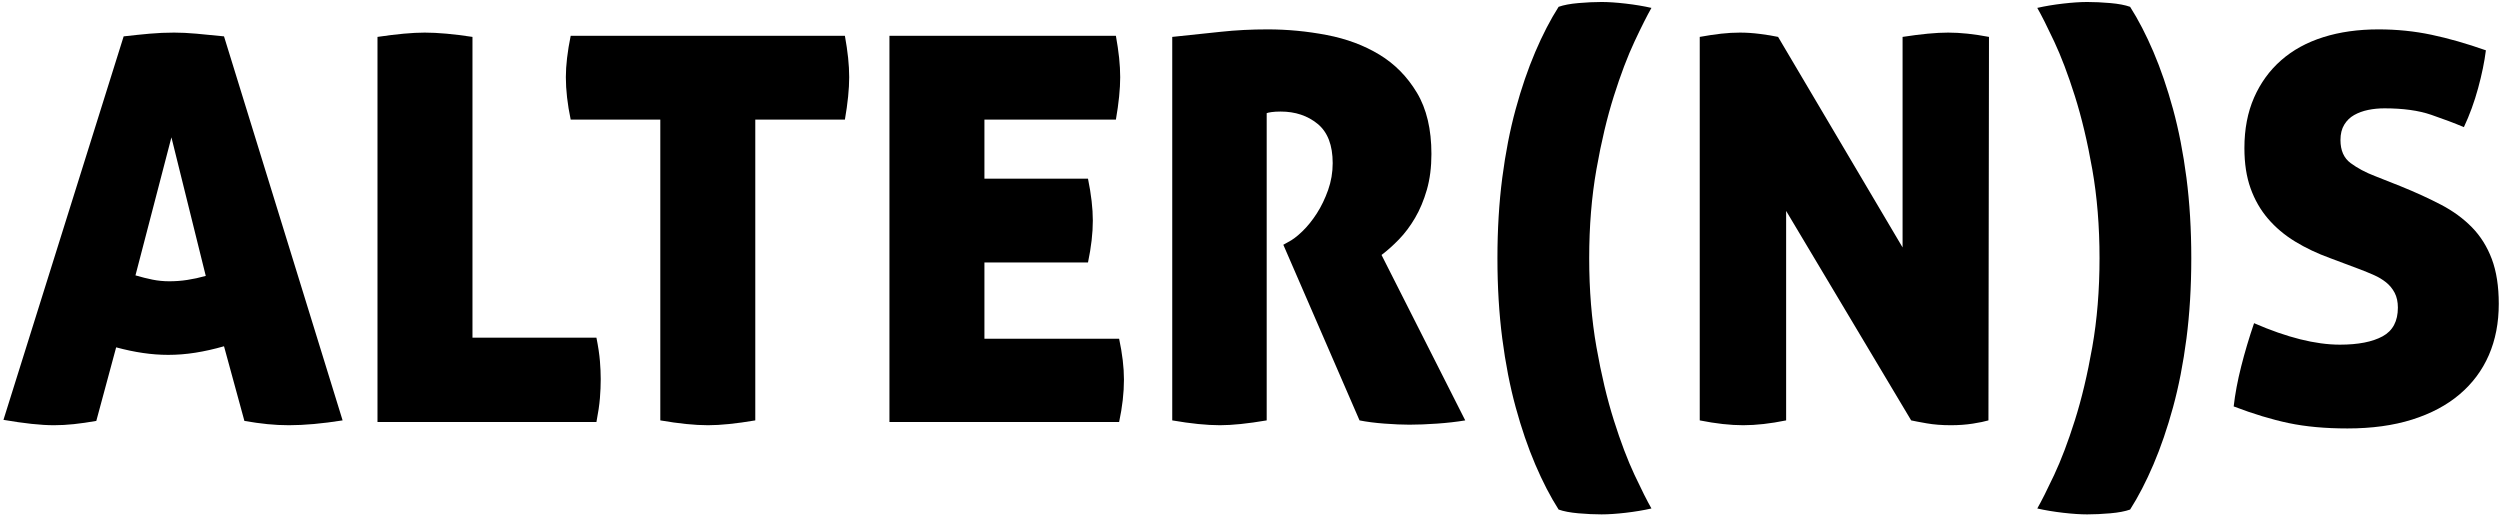 <svg width="659" height="136" viewBox="0 0 659 136" fill="none" xmlns="http://www.w3.org/2000/svg">
<path fill-rule="evenodd" clip-rule="evenodd" d="M45.187 36.2L35.709 72.588C37.312 73.06 38.822 73.438 40.237 73.72C41.65 74.004 43.11 74.145 44.621 74.145C46.223 74.145 47.804 74.03 49.36 73.791C50.917 73.556 52.543 73.203 54.24 72.731L45.187 36.2ZM32.597 9.585C35.047 9.303 37.336 9.066 39.458 8.877C41.58 8.689 43.725 8.593 45.894 8.593C47.685 8.593 49.642 8.689 51.764 8.877C53.886 9.066 56.315 9.303 59.05 9.585L90.312 110.815C84.937 111.665 80.219 112.089 76.166 112.089C74.279 112.089 72.392 111.994 70.509 111.806C68.622 111.616 66.594 111.334 64.425 110.956L59.05 91.276C56.407 92.032 53.886 92.599 51.482 92.975C49.077 93.355 46.696 93.543 44.338 93.543C42.169 93.543 39.953 93.378 37.69 93.047C35.427 92.718 33.069 92.222 30.618 91.56L25.384 110.956C23.213 111.334 21.234 111.616 19.443 111.806C17.652 111.994 15.906 112.089 14.209 112.089C12.511 112.089 10.554 111.971 8.338 111.736C6.122 111.499 3.646 111.146 0.912 110.674L32.597 9.585Z" fill="black"/>
<path fill-rule="evenodd" clip-rule="evenodd" d="M99.506 9.726C102.053 9.35 104.361 9.066 106.438 8.876C108.511 8.69 110.349 8.594 111.954 8.594C113.653 8.594 115.561 8.69 117.683 8.876C119.805 9.066 122.089 9.35 124.544 9.726V89.012H157.22C157.691 91.373 157.999 93.426 158.14 95.17C158.281 96.917 158.351 98.498 158.351 99.913C158.351 101.519 158.281 103.194 158.14 104.94C157.999 106.686 157.691 108.788 157.22 111.239H99.506V9.726Z" fill="black"/>
<path fill-rule="evenodd" clip-rule="evenodd" d="M174.056 31.53H150.433C149.584 27.472 149.159 23.742 149.159 20.345C149.159 17.23 149.584 13.598 150.433 9.444H222.716C223.092 11.521 223.374 13.454 223.565 15.247C223.753 17.042 223.847 18.742 223.847 20.345C223.847 23.46 223.469 27.188 222.716 31.53H199.093V110.815C194.092 111.664 189.944 112.089 186.646 112.089C183.154 112.089 178.957 111.664 174.056 110.815V31.53Z" fill="black"/>
<path fill-rule="evenodd" clip-rule="evenodd" d="M234.457 9.443H294.152C294.528 11.522 294.809 13.456 295.001 15.248C295.187 17.043 295.283 18.741 295.283 20.344C295.283 23.459 294.905 27.189 294.152 31.529H259.495V47.104H286.796C287.645 51.258 288.07 54.939 288.07 58.146C288.07 61.451 287.645 65.132 286.796 69.19H259.495V89.295H295.001C295.849 93.258 296.274 96.846 296.274 100.055C296.274 103.548 295.849 107.276 295.001 111.24H234.457V9.443Z" fill="black"/>
<path fill-rule="evenodd" clip-rule="evenodd" d="M309.003 9.726C313.62 9.256 317.89 8.806 321.805 8.38C325.715 7.957 329.842 7.744 334.181 7.744C339.367 7.744 344.554 8.239 349.741 9.231C354.926 10.222 359.548 11.946 363.606 14.399C367.658 16.854 370.958 20.204 373.505 24.451C376.051 28.699 377.324 34.079 377.324 40.591C377.324 44.082 376.922 47.223 376.124 50.007C375.321 52.789 374.286 55.269 373.011 57.44C371.739 59.611 370.324 61.499 368.768 63.102C367.211 64.707 365.677 66.076 364.171 67.208L386.236 110.816C383.973 111.194 381.499 111.476 378.811 111.664C376.124 111.852 373.693 111.948 371.524 111.948C369.639 111.948 367.444 111.852 364.949 111.664C362.449 111.476 360.257 111.194 358.372 110.816L338.284 64.519L339.557 63.809C340.688 63.243 341.937 62.301 343.305 60.978C344.671 59.658 345.944 58.077 347.126 56.235C348.302 54.395 349.293 52.342 350.095 50.078C350.894 47.811 351.297 45.452 351.297 42.997C351.297 38.277 349.976 34.833 347.337 32.662C344.695 30.494 341.442 29.406 337.578 29.406C336.632 29.406 335.83 29.453 335.172 29.547C334.51 29.643 334.086 29.737 333.9 29.831V110.816C328.898 111.664 324.795 112.089 321.593 112.089C318.101 112.089 313.904 111.664 309.003 110.816V9.726Z" fill="black"/>
<path fill-rule="evenodd" clip-rule="evenodd" d="M410.849 134.317C408.68 130.92 406.629 126.955 404.695 122.425C402.761 117.894 401.041 112.868 399.533 107.345C398.022 101.824 396.846 95.784 395.996 89.223C395.149 82.666 394.724 75.609 394.724 68.058C394.724 60.508 395.149 53.453 395.996 46.891C396.846 40.33 398.022 34.29 399.533 28.769C401.041 23.248 402.761 18.221 404.695 13.691C406.629 9.16 408.68 5.196 410.849 1.797C412.169 1.327 413.913 0.996 416.084 0.808C418.25 0.62 420.278 0.524 422.165 0.524C423.956 0.524 426.078 0.665 428.531 0.949C430.982 1.231 433.244 1.611 435.321 2.081C434.19 4.064 432.704 7.012 430.866 10.931C429.026 14.849 427.21 19.637 425.419 25.299C423.626 30.963 422.095 37.405 420.823 44.627C419.548 51.846 418.912 59.659 418.912 68.058C418.912 76.459 419.548 84.268 420.823 91.49C422.095 98.709 423.626 105.151 425.419 110.815C427.21 116.479 429.026 121.267 430.866 125.186C432.704 129.102 434.19 132.052 435.321 134.033C433.244 134.505 430.982 134.883 428.531 135.168C426.078 135.45 423.956 135.591 422.165 135.591C420.278 135.591 418.25 135.497 416.084 135.309C413.913 135.119 412.169 134.787 410.849 134.317" fill="black"/>
<path fill-rule="evenodd" clip-rule="evenodd" d="M448.051 9.726C450.125 9.35 452.01 9.066 453.71 8.876C455.407 8.69 457.057 8.594 458.66 8.594C460.357 8.594 462.125 8.712 463.965 8.949C465.803 9.186 467.382 9.442 468.704 9.726L501.52 65.226V9.726C503.971 9.35 506.189 9.066 508.17 8.876C510.151 8.69 511.94 8.594 513.545 8.594C515.146 8.594 516.845 8.69 518.638 8.876C520.427 9.066 522.314 9.35 524.295 9.726L524.154 110.816C523.209 111.098 521.84 111.382 520.051 111.664C518.258 111.948 516.324 112.089 514.251 112.089C511.893 112.089 509.771 111.923 507.886 111.593C505.999 111.262 504.632 111.004 503.785 110.816L470.825 55.598V110.816C466.676 111.664 462.904 112.089 459.509 112.089C456.113 112.089 452.294 111.664 448.051 110.816V9.726Z" fill="black"/>
<path fill-rule="evenodd" clip-rule="evenodd" d="M537.026 134.034C538.158 132.051 539.643 129.101 541.481 125.185C543.321 121.266 545.136 116.478 546.929 110.814C548.72 105.152 550.253 98.71 551.525 91.489C552.799 84.269 553.435 76.458 553.435 68.057C553.435 59.658 552.799 51.847 551.525 44.626C550.253 37.406 548.72 30.964 546.929 25.3C545.136 19.636 543.321 14.848 541.481 10.93C539.643 7.013 538.158 4.063 537.026 2.08C539.101 1.61 541.364 1.232 543.817 0.948C546.267 0.666 548.389 0.525 550.182 0.525C552.067 0.525 554.095 0.619 556.264 0.807C558.433 0.997 560.177 1.328 561.498 1.798C563.665 5.195 565.716 9.161 567.652 13.69C569.584 18.222 571.305 23.247 572.814 28.77C574.321 34.291 575.502 40.331 576.351 46.892C577.199 53.452 577.624 60.508 577.624 68.057C577.624 75.61 577.199 82.665 576.351 89.224C575.502 95.785 574.321 101.825 572.814 107.346C571.305 112.867 569.584 117.895 567.652 122.424C565.716 126.956 563.665 130.919 561.498 134.318C560.177 134.788 558.433 135.12 556.264 135.308C554.095 135.496 552.067 135.592 550.182 135.592C548.389 135.592 546.267 135.451 543.817 135.167C541.364 134.884 539.101 134.504 537.026 134.034" fill="black"/>
<path fill-rule="evenodd" clip-rule="evenodd" d="M614.259 68.058C610.865 66.831 607.774 65.368 604.995 63.669C602.211 61.97 599.831 59.964 597.85 57.65C595.869 55.341 594.336 52.672 593.254 49.651C592.168 46.63 591.625 43.092 591.625 39.034C591.625 34.033 592.475 29.595 594.172 25.726C595.869 21.856 598.249 18.575 601.317 15.885C604.38 13.195 608.082 11.167 612.421 9.798C616.757 8.428 621.615 7.744 626.991 7.744C631.8 7.744 636.443 8.217 640.924 9.161C645.4 10.105 650.188 11.473 655.282 13.265C654.904 16.287 654.221 19.613 653.23 23.247C652.24 26.882 650.989 30.302 649.482 33.511C647.027 32.475 644.152 31.388 640.853 30.255C637.549 29.123 633.448 28.557 628.547 28.557C627.036 28.557 625.599 28.698 624.233 28.982C622.864 29.264 621.639 29.715 620.554 30.326C619.468 30.941 618.597 31.789 617.937 32.875C617.276 33.962 616.947 35.306 616.947 36.911C616.947 39.648 617.841 41.675 619.634 42.998C621.426 44.32 623.547 45.453 626 46.395L632.79 49.085C636.75 50.691 640.309 52.319 643.47 53.971C646.628 55.623 649.341 57.605 651.604 59.917C653.866 62.229 655.61 65.013 656.838 68.269C658.061 71.527 658.676 75.467 658.676 80.093C658.676 85.094 657.803 89.603 656.059 93.613C654.313 97.625 651.744 101.072 648.35 103.948C644.956 106.828 640.783 109.045 635.832 110.603C630.88 112.16 625.198 112.938 618.787 112.938C612.938 112.938 607.774 112.466 603.296 111.524C598.815 110.579 593.984 109.116 588.797 107.133C589.175 103.832 589.832 100.315 590.778 96.587C591.719 92.859 592.851 89.06 594.172 85.189C602.847 88.966 610.391 90.853 616.806 90.853C621.615 90.853 625.364 90.122 628.052 88.658C630.739 87.197 632.082 84.669 632.082 81.082C632.082 79.573 631.8 78.277 631.234 77.189C630.669 76.104 629.911 75.185 628.972 74.429C628.026 73.674 626.965 73.038 625.789 72.517C624.608 71.999 623.406 71.504 622.181 71.032L614.259 68.058Z" fill="black"/>
</svg>
